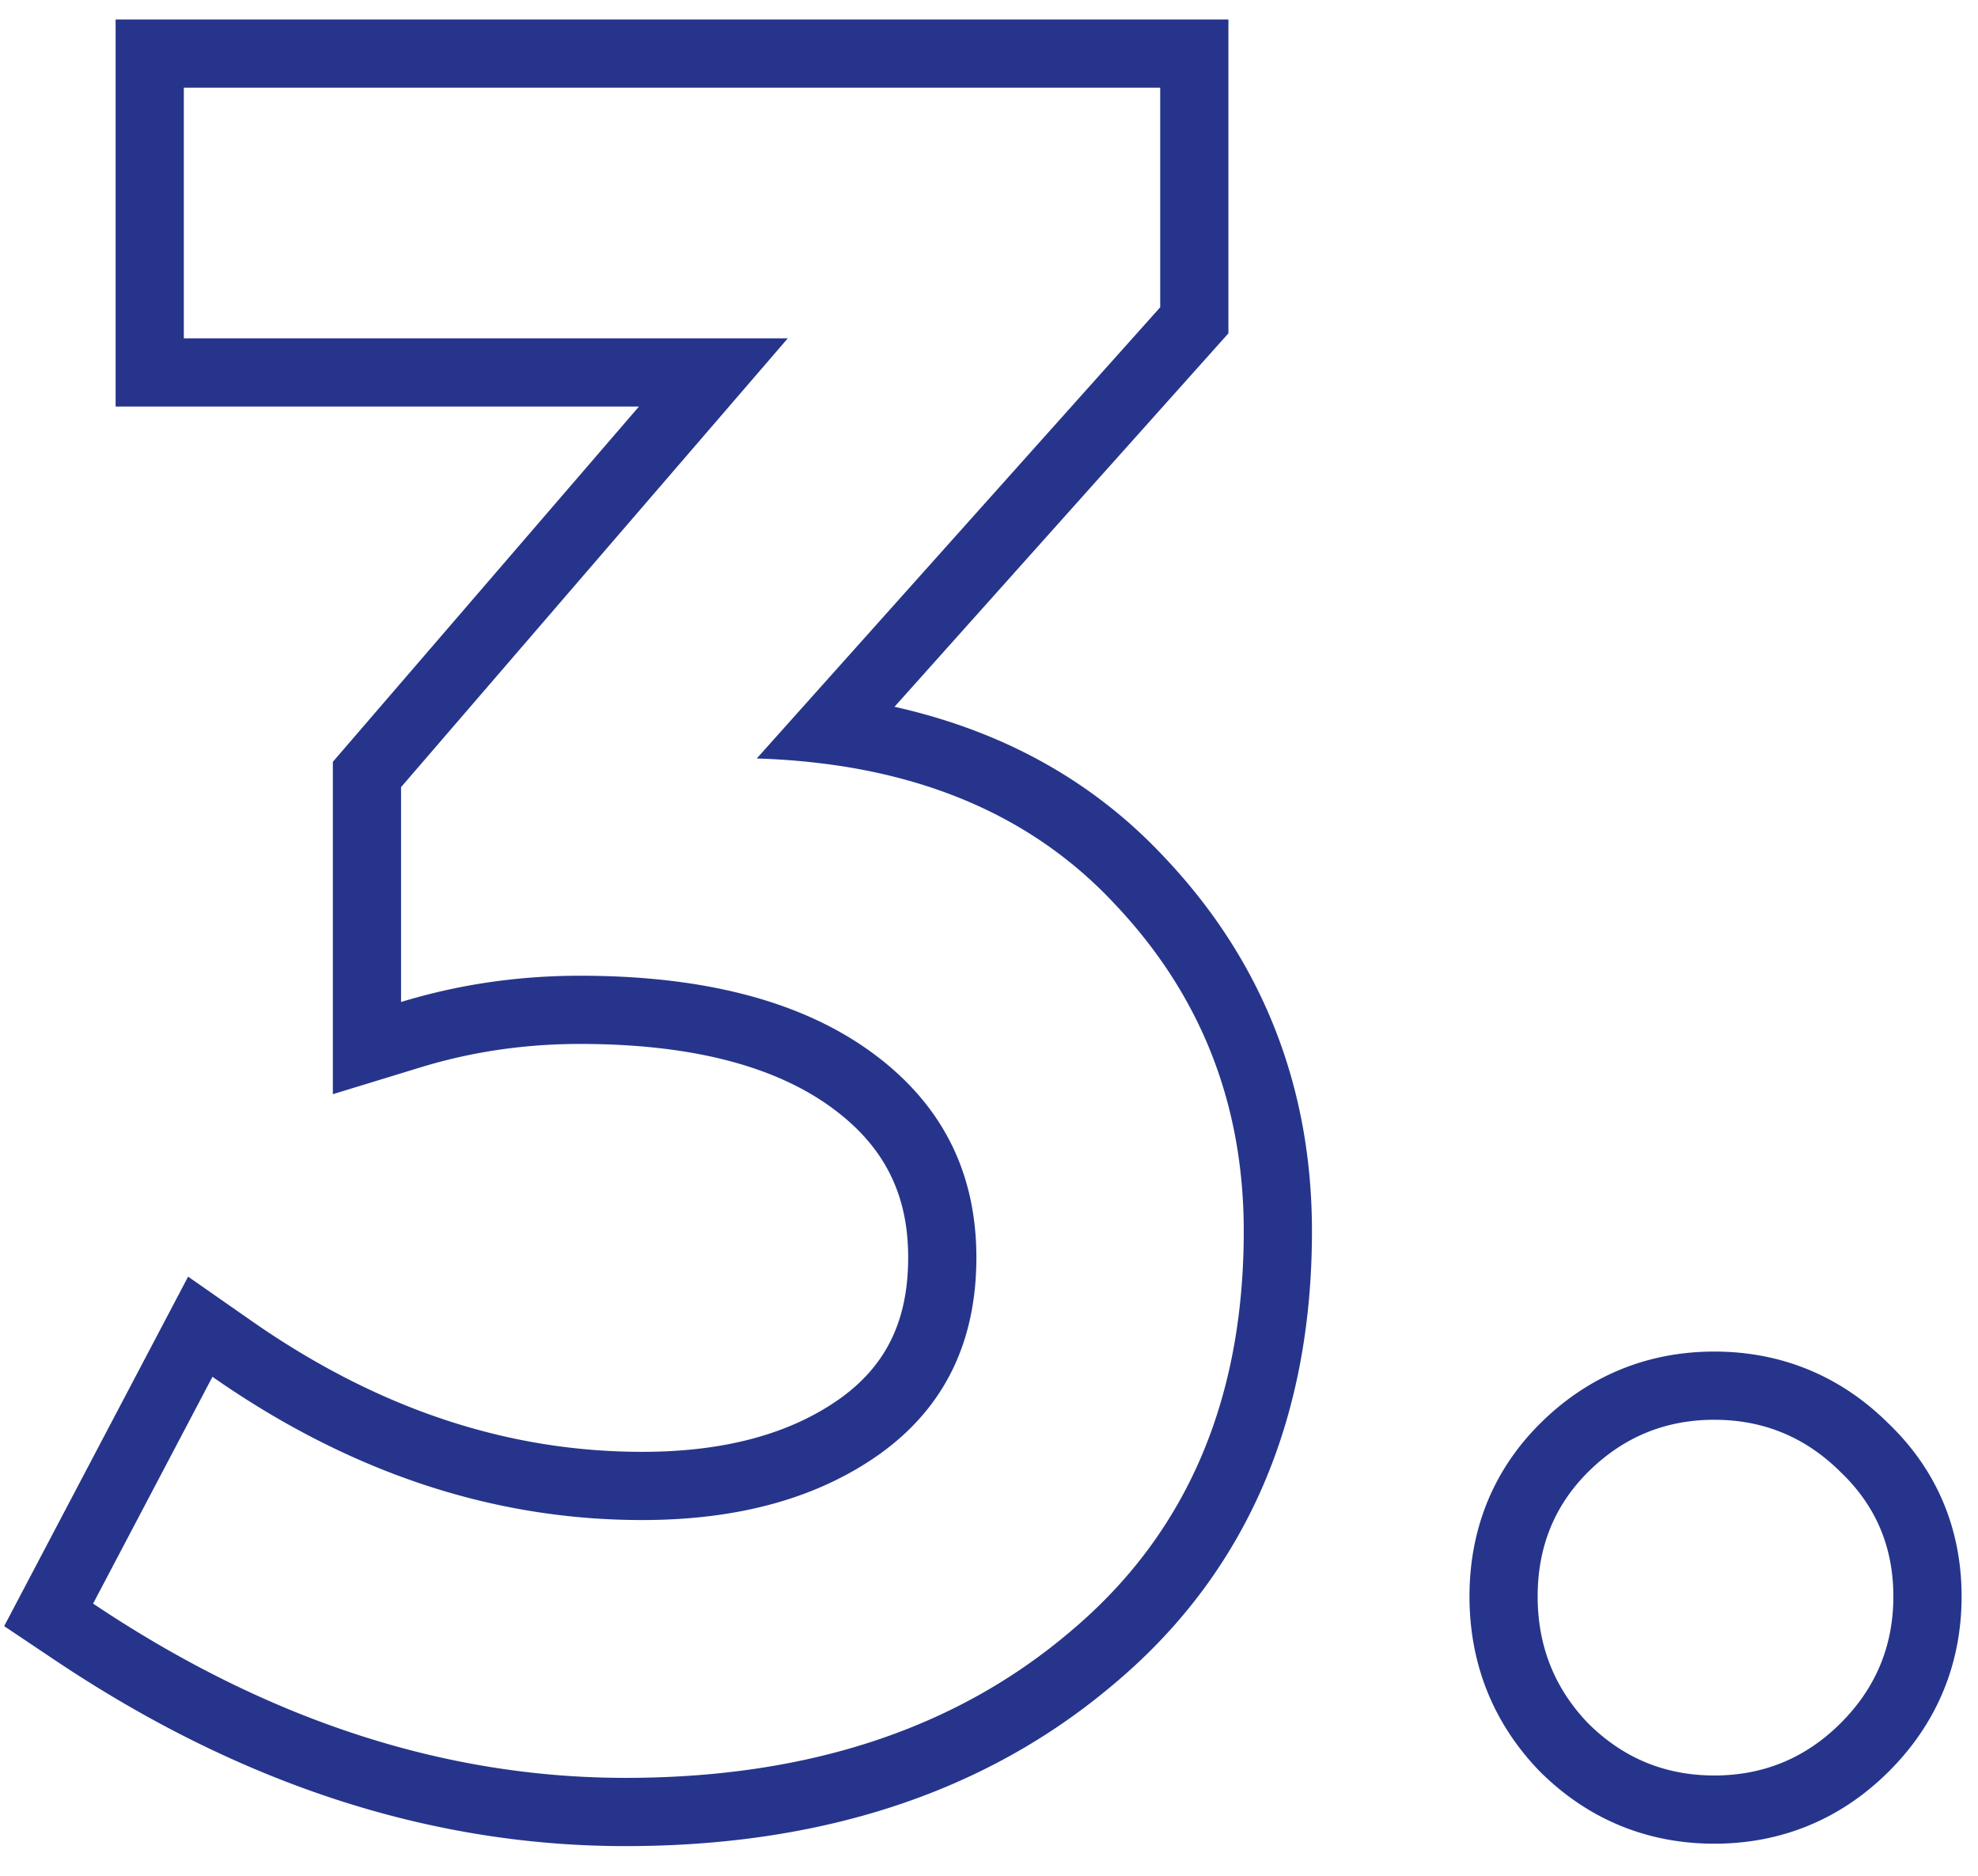 <svg xmlns="http://www.w3.org/2000/svg" width="58" height="55" fill="none" viewBox="0 0 58 55">
  <path fill="#26358B" fill-rule="evenodd" d="M3.39 11.92V.57h32.63v9.204l-9.791 10.95c3.135.7 5.805 2.15 7.919 4.417 2.875 3.038 4.322 6.728 4.322 10.96 0 5.5-1.904 10.013-5.823 13.29-3.791 3.21-8.619 4.74-14.307 4.74-5.774 0-11.358-1.856-16.723-5.449L.122 47.681l5.394-10.248 1.858 1.297c3.718 2.594 7.525 3.84 11.456 3.84 2.54 0 4.432-.58 5.83-1.582 1.302-.946 1.97-2.233 1.97-4.118 0-1.874-.716-3.282-2.256-4.402-1.592-1.158-3.97-1.858-7.364-1.858-1.63 0-3.182.23-4.666.683l-2.584.79v-9.745l8.976-10.418H3.39Zm19.71-2L11.76 23.08v6.3c.656-.2 1.322-.361 2-.484 1.057-.19 2.14-.286 3.25-.286 3.64 0 6.486.747 8.54 2.24 2.053 1.494 3.08 3.5 3.08 6.02 0 2.474-.933 4.387-2.8 5.74-1.82 1.307-4.153 1.96-7 1.96-3.776 0-7.413-1.037-10.913-3.111A27.123 27.123 0 0 1 6.23 40.37l-3.5 6.65c5.087 3.407 10.29 5.11 15.61 5.11s9.66-1.423 13.02-4.27c3.407-2.846 5.11-6.766 5.11-11.76 0-3.733-1.26-6.93-3.78-9.59-2.034-2.184-4.707-3.533-8.018-4.046a20.383 20.383 0 0 0-2.482-.224L34.02 9.01V2.57H5.39v7.35H23.1Zm22.028 41.998-.016-.017c-1.343-1.406-2.023-3.14-2.023-5.09 0-1.952.682-3.682 2.055-5.055 1.4-1.4 3.145-2.126 5.125-2.126 1.971 0 3.71.72 5.107 2.11 1.42 1.363 2.143 3.097 2.143 5.07 0 1.98-.726 3.724-2.126 5.124-1.4 1.4-3.145 2.126-5.124 2.126-1.98 0-3.724-.725-5.125-2.126l-.016-.016Zm8.85-8.748c-1.026-1.026-2.263-1.54-3.71-1.54-1.446 0-2.683.514-3.71 1.54-.98.98-1.47 2.194-1.47 3.64 0 1.447.49 2.684 1.47 3.71 1.027 1.027 2.264 1.54 3.71 1.54 1.447 0 2.684-.513 3.71-1.54 1.027-1.026 1.54-2.263 1.54-3.71 0-1.446-.513-2.66-1.54-3.64Z" clip-rule="evenodd"/>
</svg>
